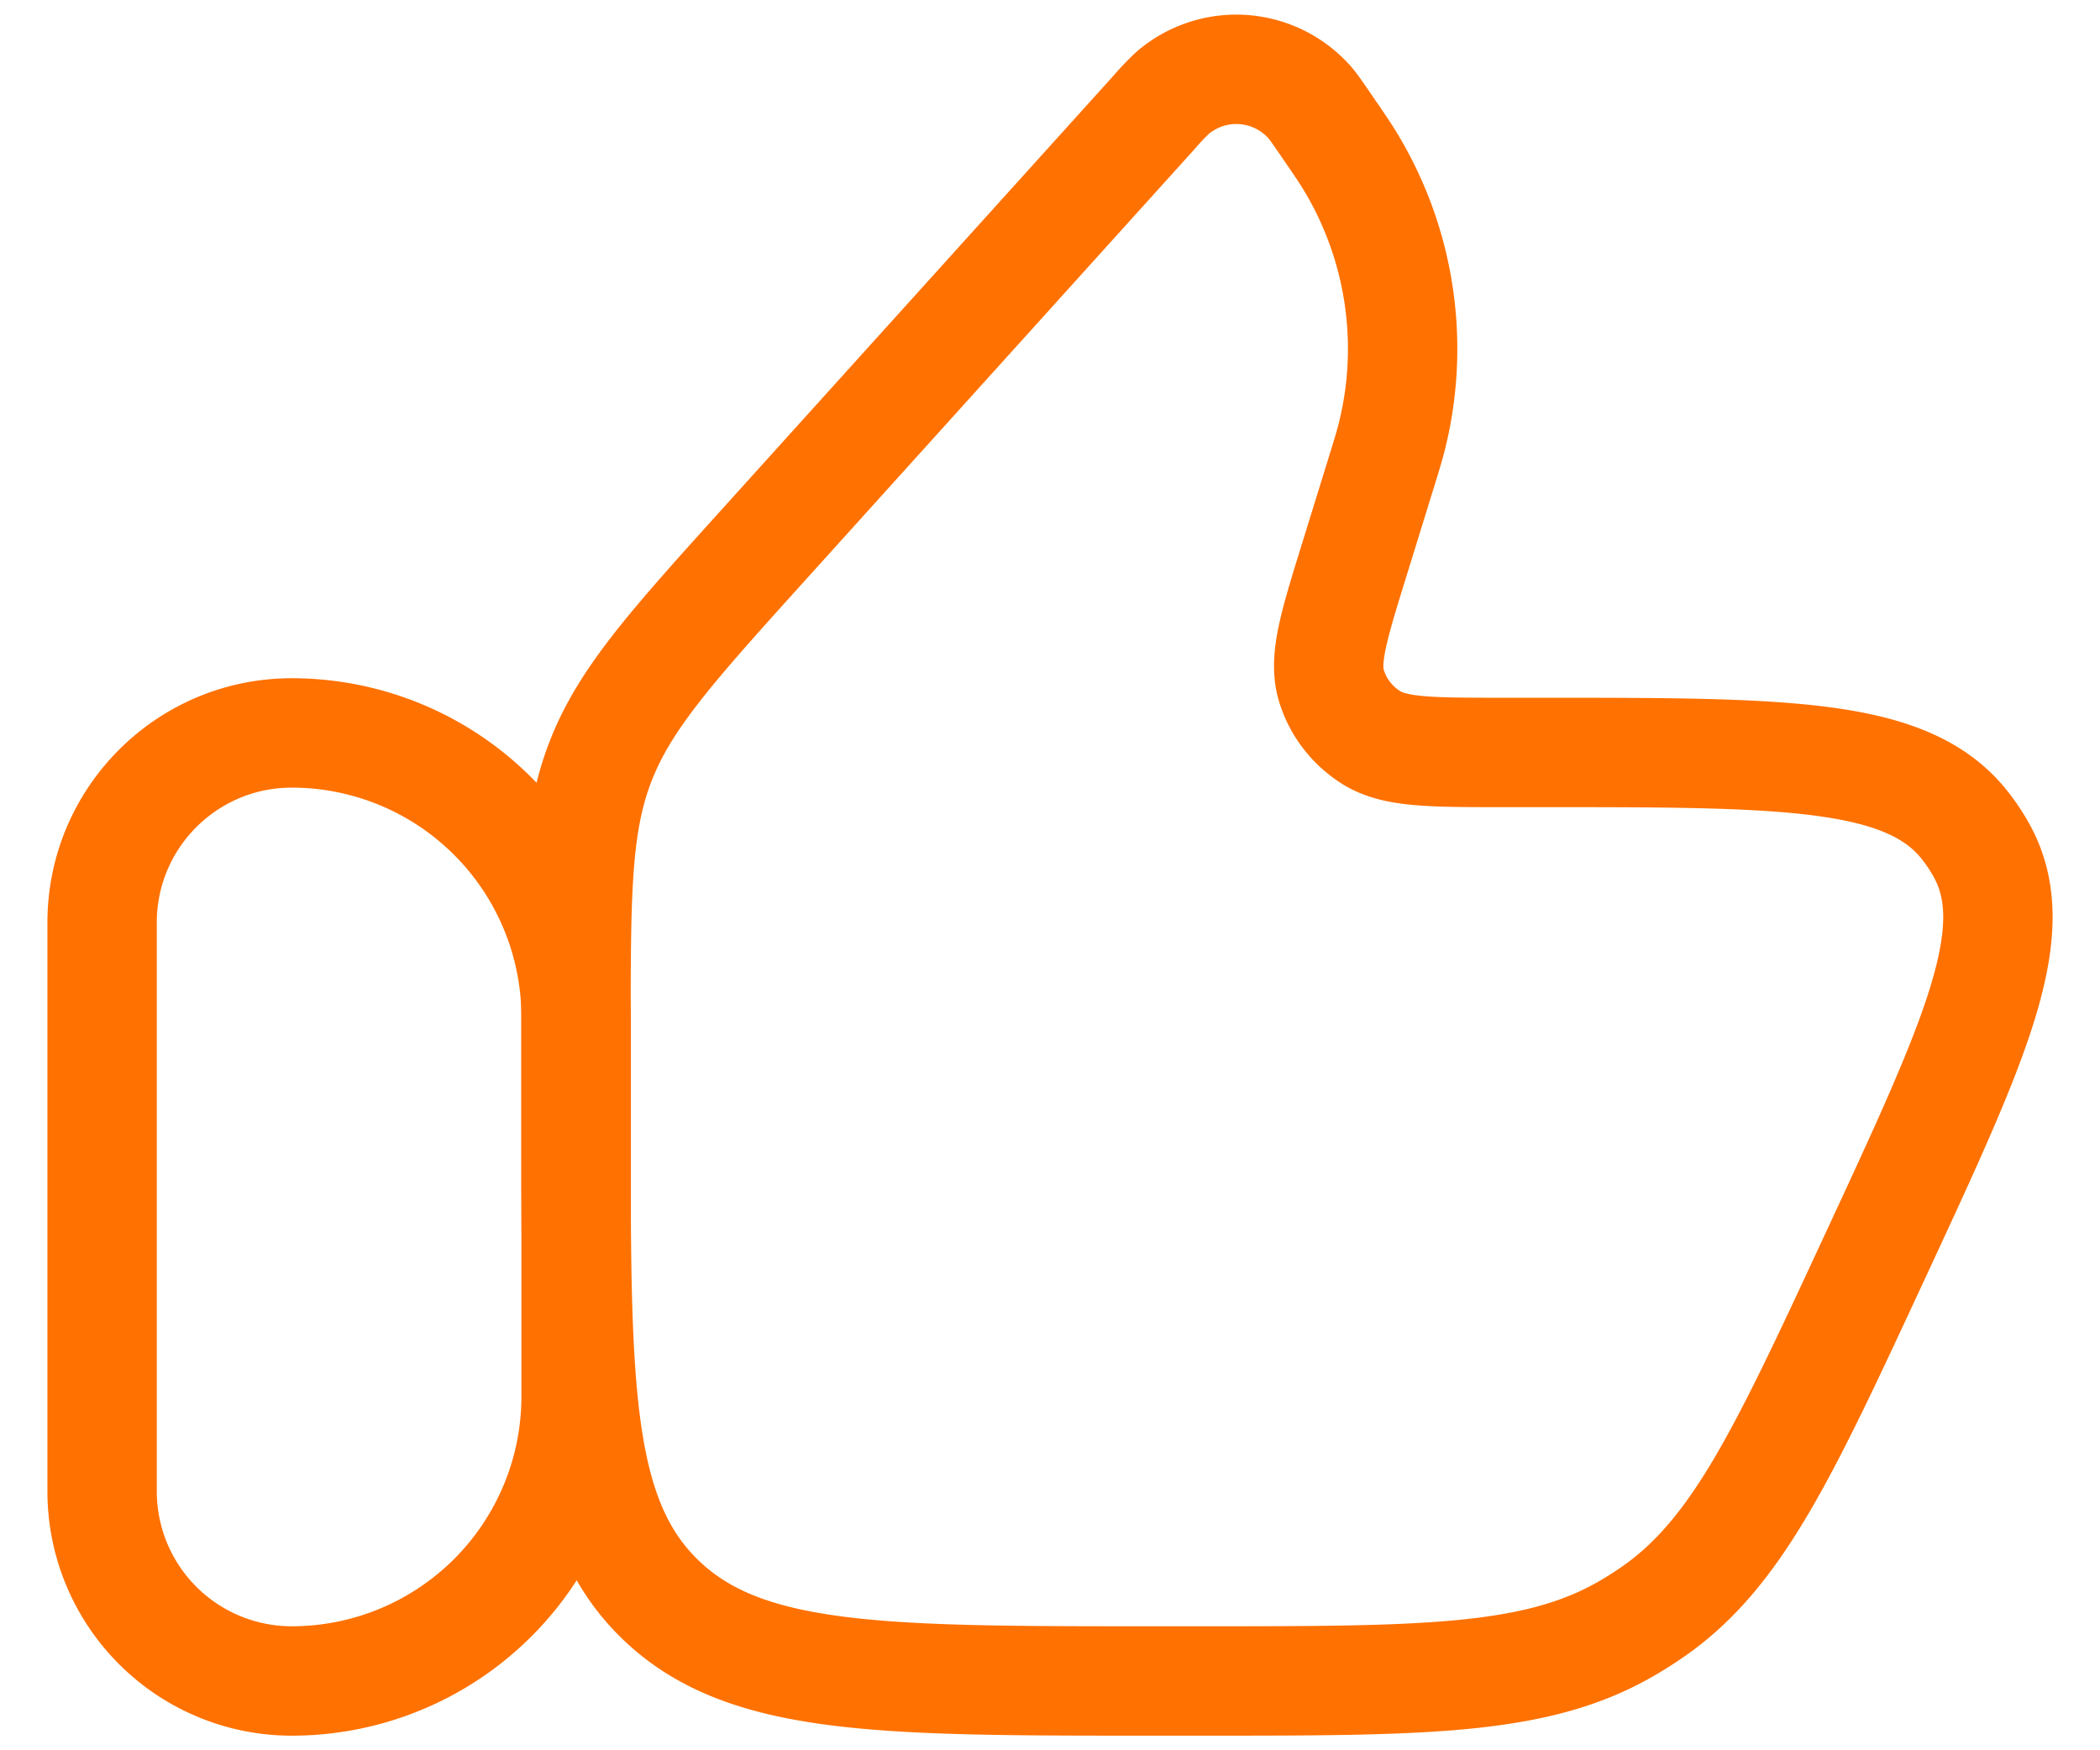 <svg xmlns="http://www.w3.org/2000/svg" width="24" height="20" fill="none"><path stroke="#FF7100" stroke-linecap="round" stroke-linejoin="round" stroke-width="1.25" d="M1.167 10.542c0-1.197.97-2.167 2.167-2.167a3.25 3.25 0 0 1 3.25 3.25v4.333a3.25 3.25 0 0 1-3.25 3.25 2.167 2.167 0 0 1-2.167-2.166v-6.5Z"/><path stroke="#FF7100" stroke-linecap="round" stroke-linejoin="round" stroke-width="1.25" d="m15.768 5.457-.288.931c-.237.764-.355 1.146-.264 1.447.074.244.235.454.455.593.272.17.683.17 1.506.17h.438c2.784 0 4.176 0 4.834.825.075.094.142.194.2.3.505.918-.07 2.157-1.22 4.633-1.055 2.273-1.583 3.41-2.563 4.078a4.397 4.397 0 0 1-.292.183c-1.032.591-2.31.591-4.867.591h-.554c-3.097 0-4.646 0-5.608-.932-.962-.932-.962-2.433-.962-5.434v-1.054c0-1.577 0-2.366.28-3.087.28-.722.816-1.316 1.887-2.502l4.433-4.908a2.96 2.96 0 0 1 .216-.228 1.12 1.12 0 0 1 1.563.1c.043.048.09.116.183.252.147.213.22.32.284.425a4.13 4.13 0 0 1 .482 3.13c-.029.12-.067.242-.143.487Z"/></svg>
